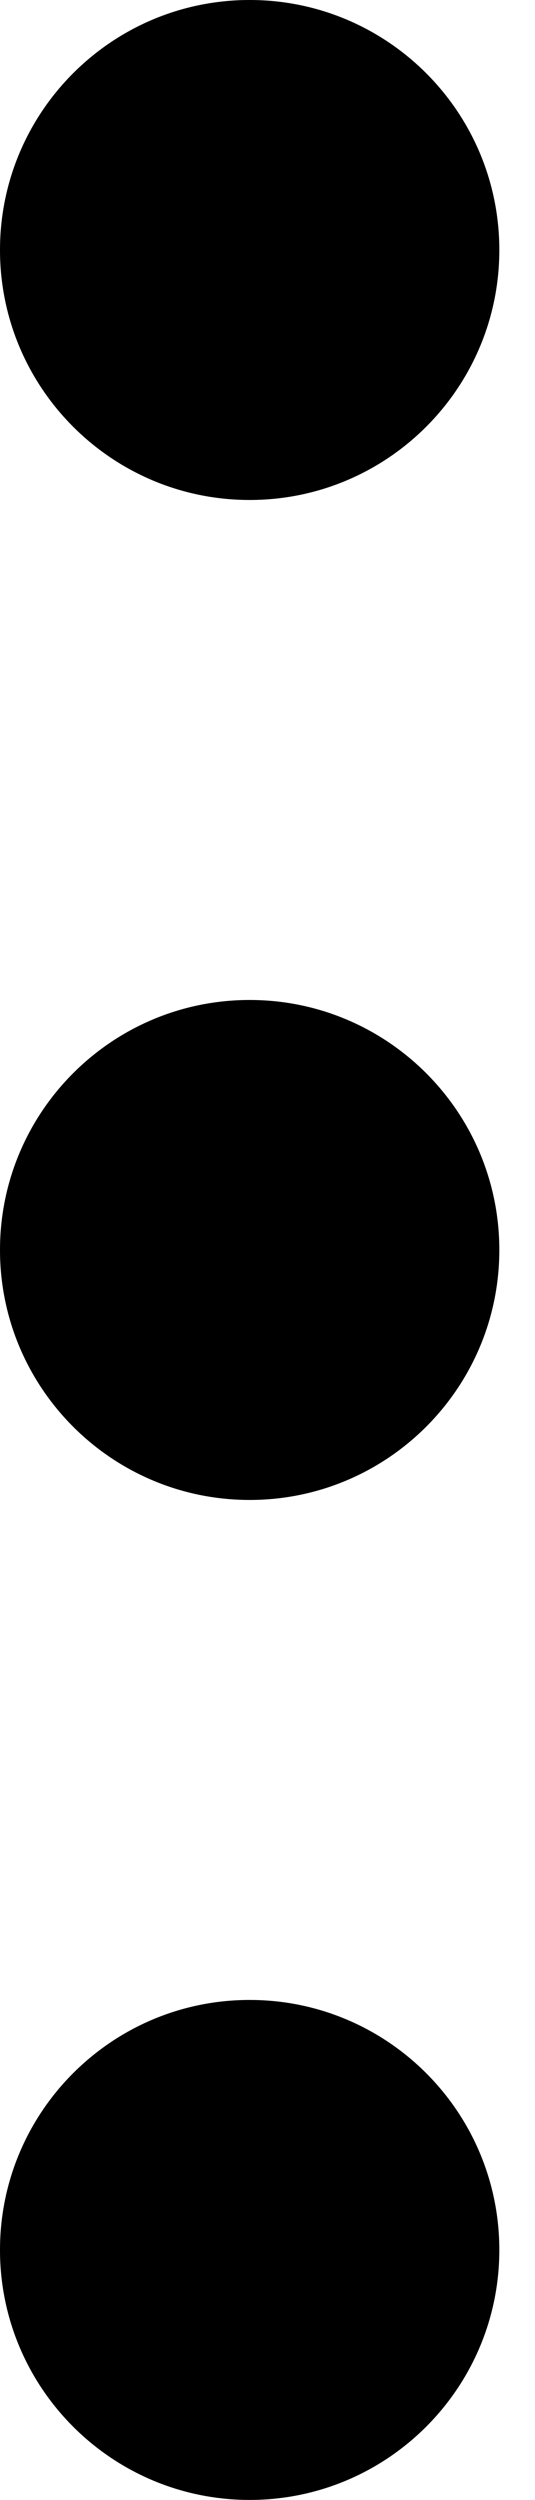 <svg width="6" height="28" viewBox="0 0 6 28" fill="none" xmlns="http://www.w3.org/2000/svg">
<path d="M5.6 2.8C5.6 4.346 4.346 5.6 2.8 5.6C1.254 5.6 0 4.346 0 2.8C0 1.254 1.254 0 2.8 0C4.346 0 5.6 1.254 5.6 2.8Z" fill="currentColor"/>
<path d="M5.6 14C5.6 15.546 4.346 16.8 2.8 16.8C1.254 16.8 8.01086e-06 15.546 8.01086e-06 14C8.01086e-06 12.454 1.254 11.2 2.8 11.2C4.346 11.2 5.6 12.454 5.6 14Z" fill="currentColor"/>
<path d="M5.6 25.2C5.6 26.746 4.346 28 2.8 28C1.254 28 0 26.746 0 25.2C0 23.654 1.254 22.4 2.8 22.4C4.346 22.4 5.6 23.654 5.6 25.2Z" fill="currentColor"/>
</svg>
